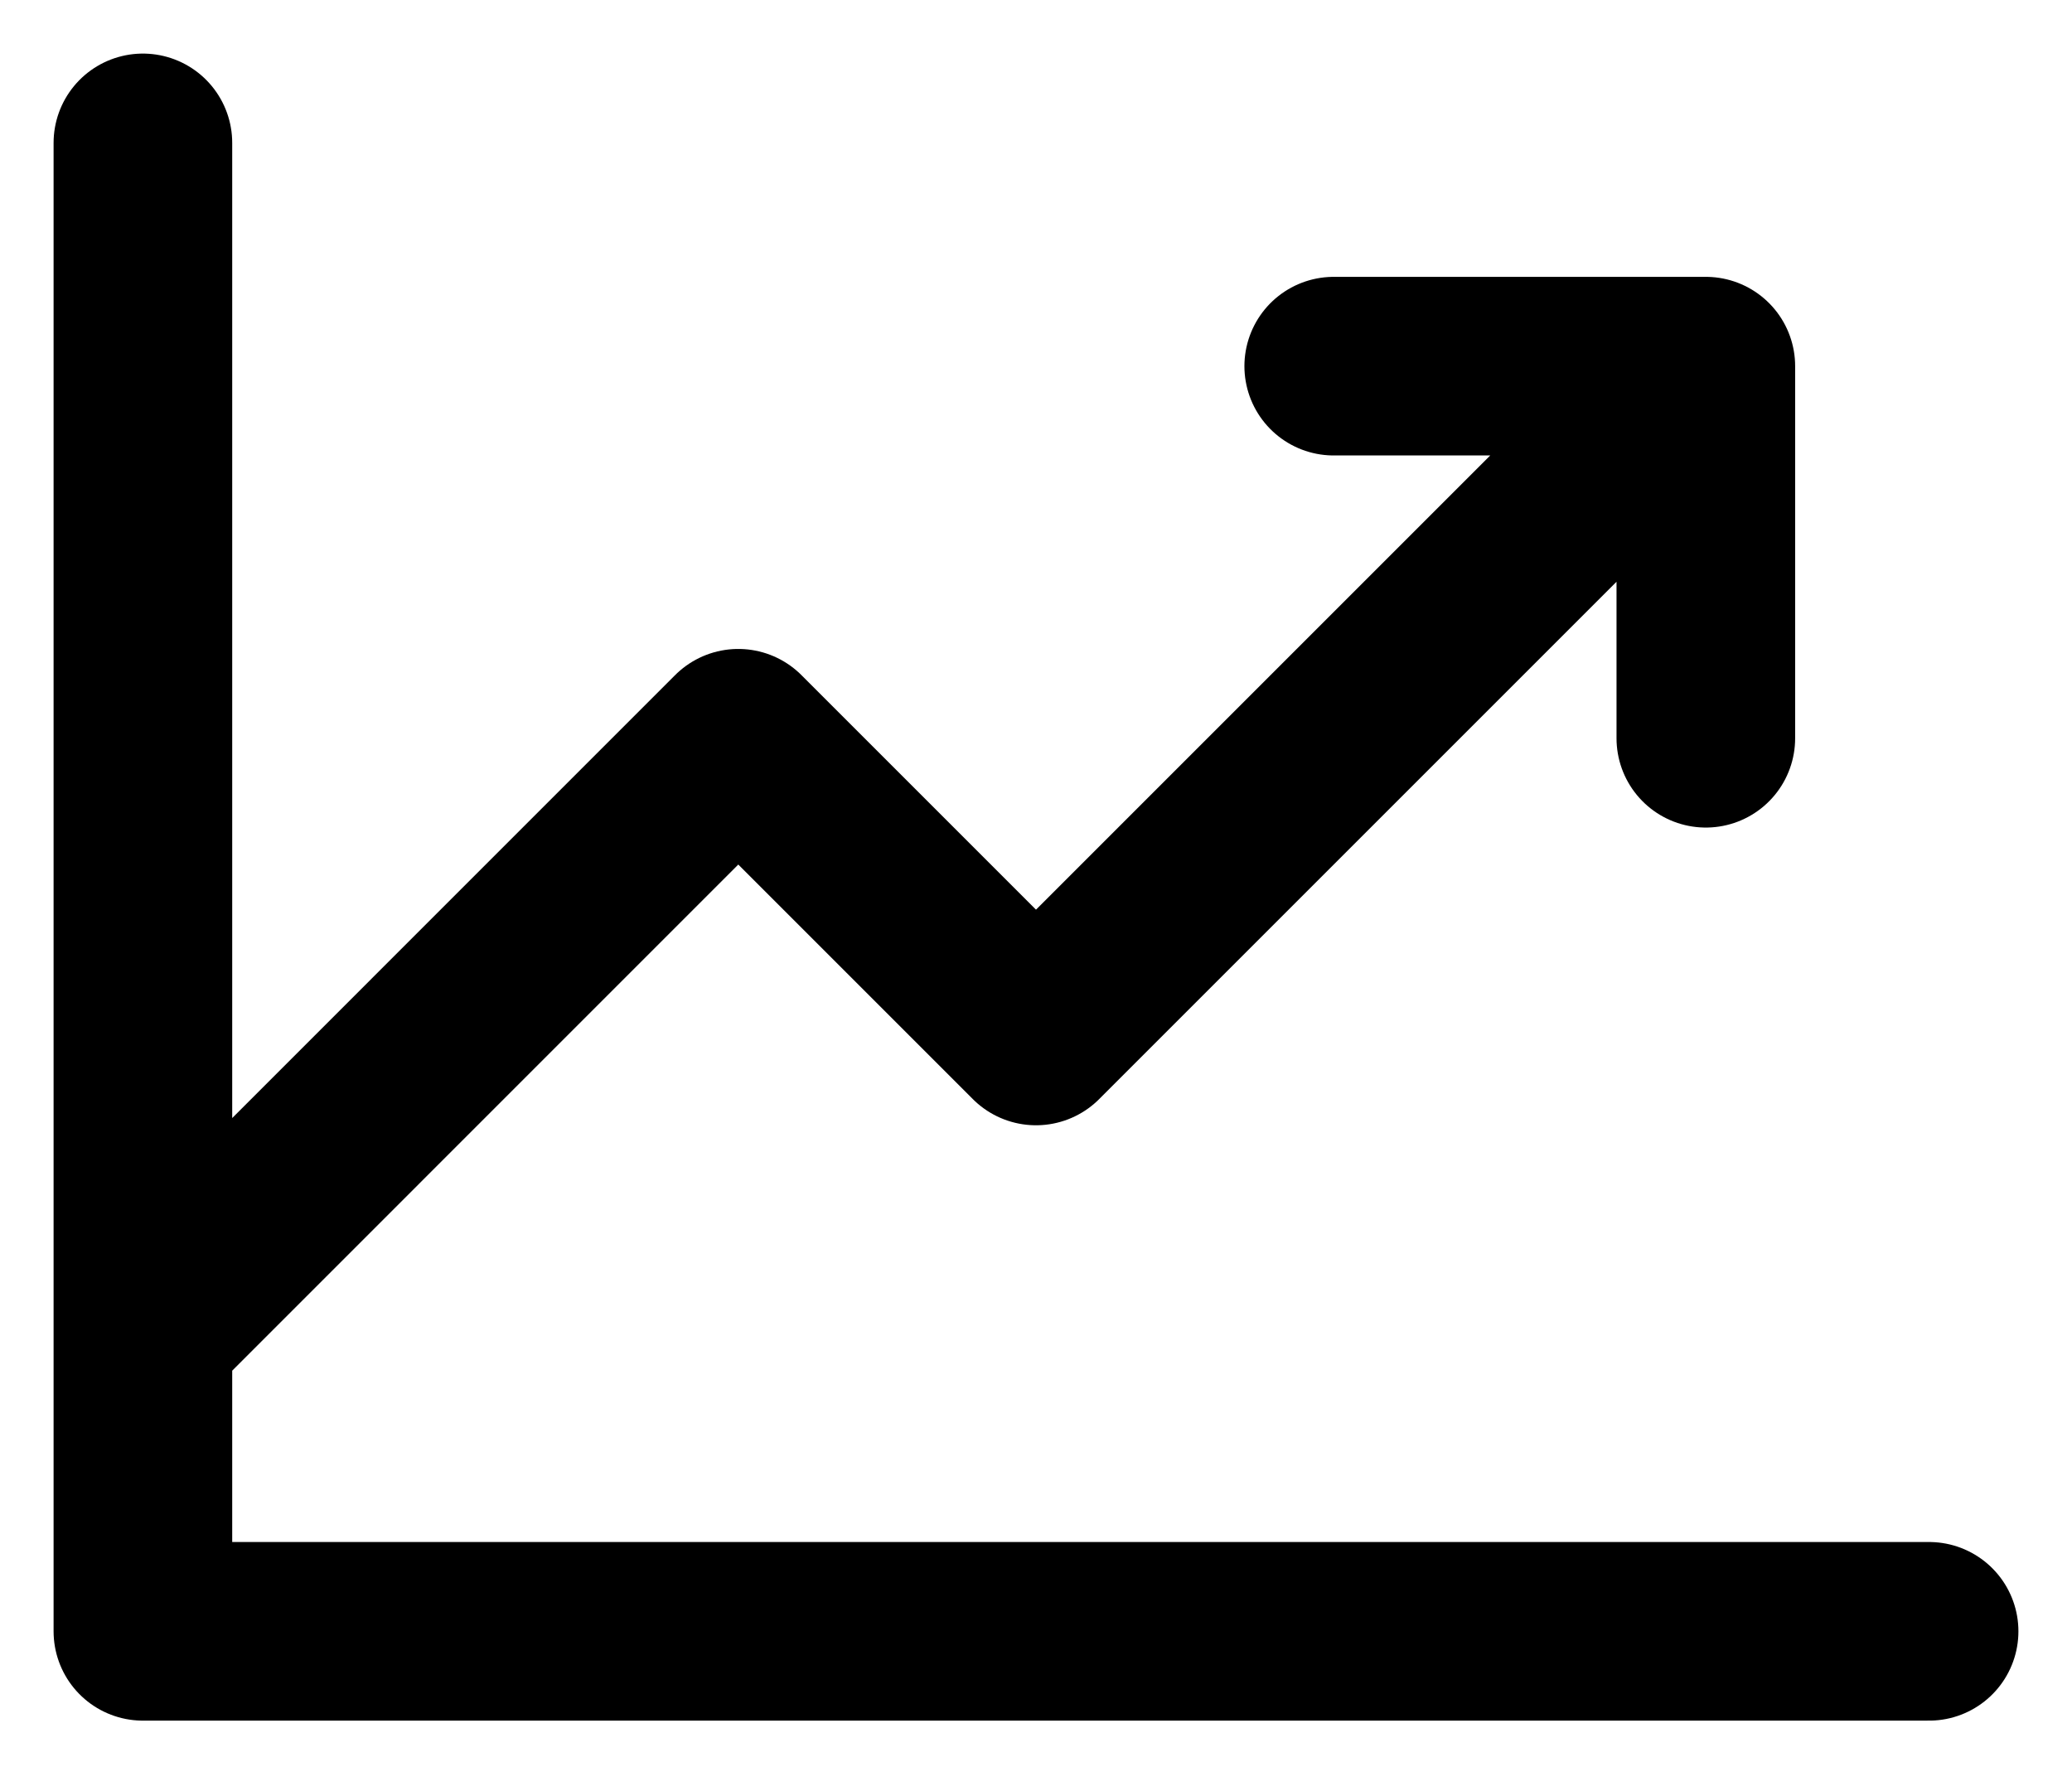 <svg width="29" height="25" viewBox="0 0 29 25" fill="none" xmlns="http://www.w3.org/2000/svg">
<path d="M27 22.833H2V2M23.875 5.125L14.5 14.5L10.333 10.333L2 18.667M23.875 5.125V10.333M23.875 5.125H18.667" stroke="black" stroke-width="2.5" stroke-linecap="round" stroke-linejoin="round"/>
</svg>
